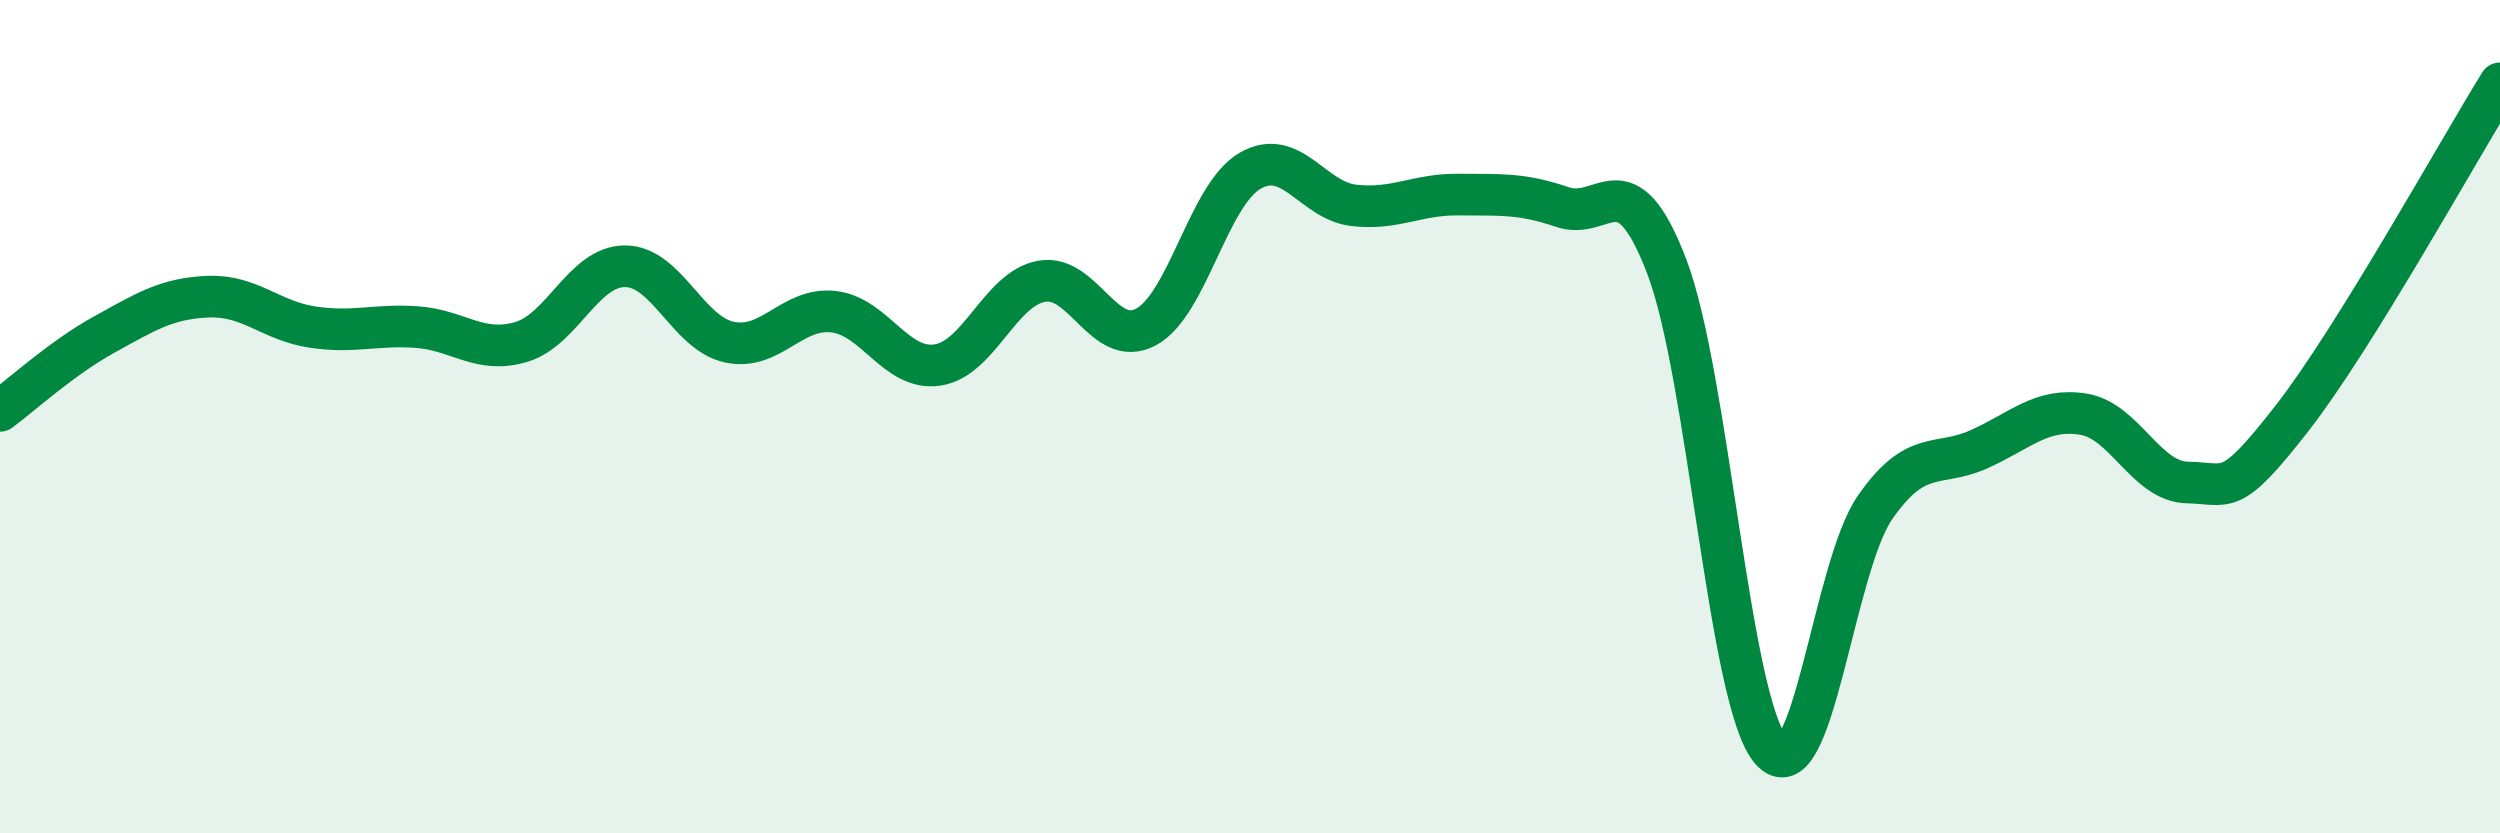 
    <svg width="60" height="20" viewBox="0 0 60 20" xmlns="http://www.w3.org/2000/svg">
      <path
        d="M 0,9.86 C 0.5,9.49 1.5,8.58 2.5,8.03 C 3.5,7.48 4,7.16 5,7.12 C 6,7.08 6.5,7.7 7.5,7.85 C 8.5,8 9,7.78 10,7.85 C 11,7.92 11.5,8.5 12.5,8.21 C 13.5,7.92 14,6.39 15,6.39 C 16,6.39 16.5,7.99 17.5,8.21 C 18.5,8.43 19,7.37 20,7.48 C 21,7.59 21.5,8.91 22.5,8.76 C 23.5,8.61 24,6.93 25,6.75 C 26,6.57 26.5,8.38 27.5,7.85 C 28.5,7.32 29,4.68 30,4.1 C 31,3.52 31.5,4.82 32.5,4.93 C 33.5,5.04 34,4.66 35,4.67 C 36,4.68 36.5,4.63 37.5,4.97 C 38.5,5.31 39,3.78 40,6.39 C 41,9 41.5,16.84 42.5,18 C 43.5,19.16 44,13.62 45,12.18 C 46,10.74 46.5,11.23 47.5,10.78 C 48.5,10.33 49,9.78 50,9.94 C 51,10.1 51.5,11.56 52.5,11.58 C 53.5,11.6 53.5,11.97 55,10.05 C 56.5,8.13 59,3.61 60,2L60 20L0 20Z"
        fill="#008740"
        opacity="0.1"
        stroke-linecap="round"
        stroke-linejoin="round"
      />
      <path
        d="M 0,9.86 C 0.5,9.49 1.5,8.58 2.5,8.03 C 3.5,7.48 4,7.16 5,7.12 C 6,7.08 6.5,7.7 7.5,7.85 C 8.5,8 9,7.78 10,7.85 C 11,7.92 11.5,8.5 12.5,8.21 C 13.5,7.92 14,6.39 15,6.39 C 16,6.39 16.5,7.99 17.5,8.21 C 18.5,8.43 19,7.37 20,7.48 C 21,7.59 21.5,8.91 22.5,8.76 C 23.5,8.61 24,6.93 25,6.75 C 26,6.57 26.5,8.38 27.5,7.85 C 28.5,7.32 29,4.68 30,4.1 C 31,3.52 31.5,4.82 32.5,4.93 C 33.5,5.04 34,4.66 35,4.67 C 36,4.68 36.5,4.63 37.5,4.97 C 38.5,5.31 39,3.78 40,6.39 C 41,9 41.5,16.84 42.5,18 C 43.5,19.16 44,13.62 45,12.18 C 46,10.74 46.5,11.23 47.5,10.78 C 48.5,10.33 49,9.78 50,9.94 C 51,10.1 51.5,11.56 52.5,11.58 C 53.5,11.6 53.5,11.97 55,10.05 C 56.5,8.13 59,3.61 60,2"
        stroke="#008740"
        stroke-width="1"
        fill="none"
        stroke-linecap="round"
        stroke-linejoin="round"
      />
    </svg>
  